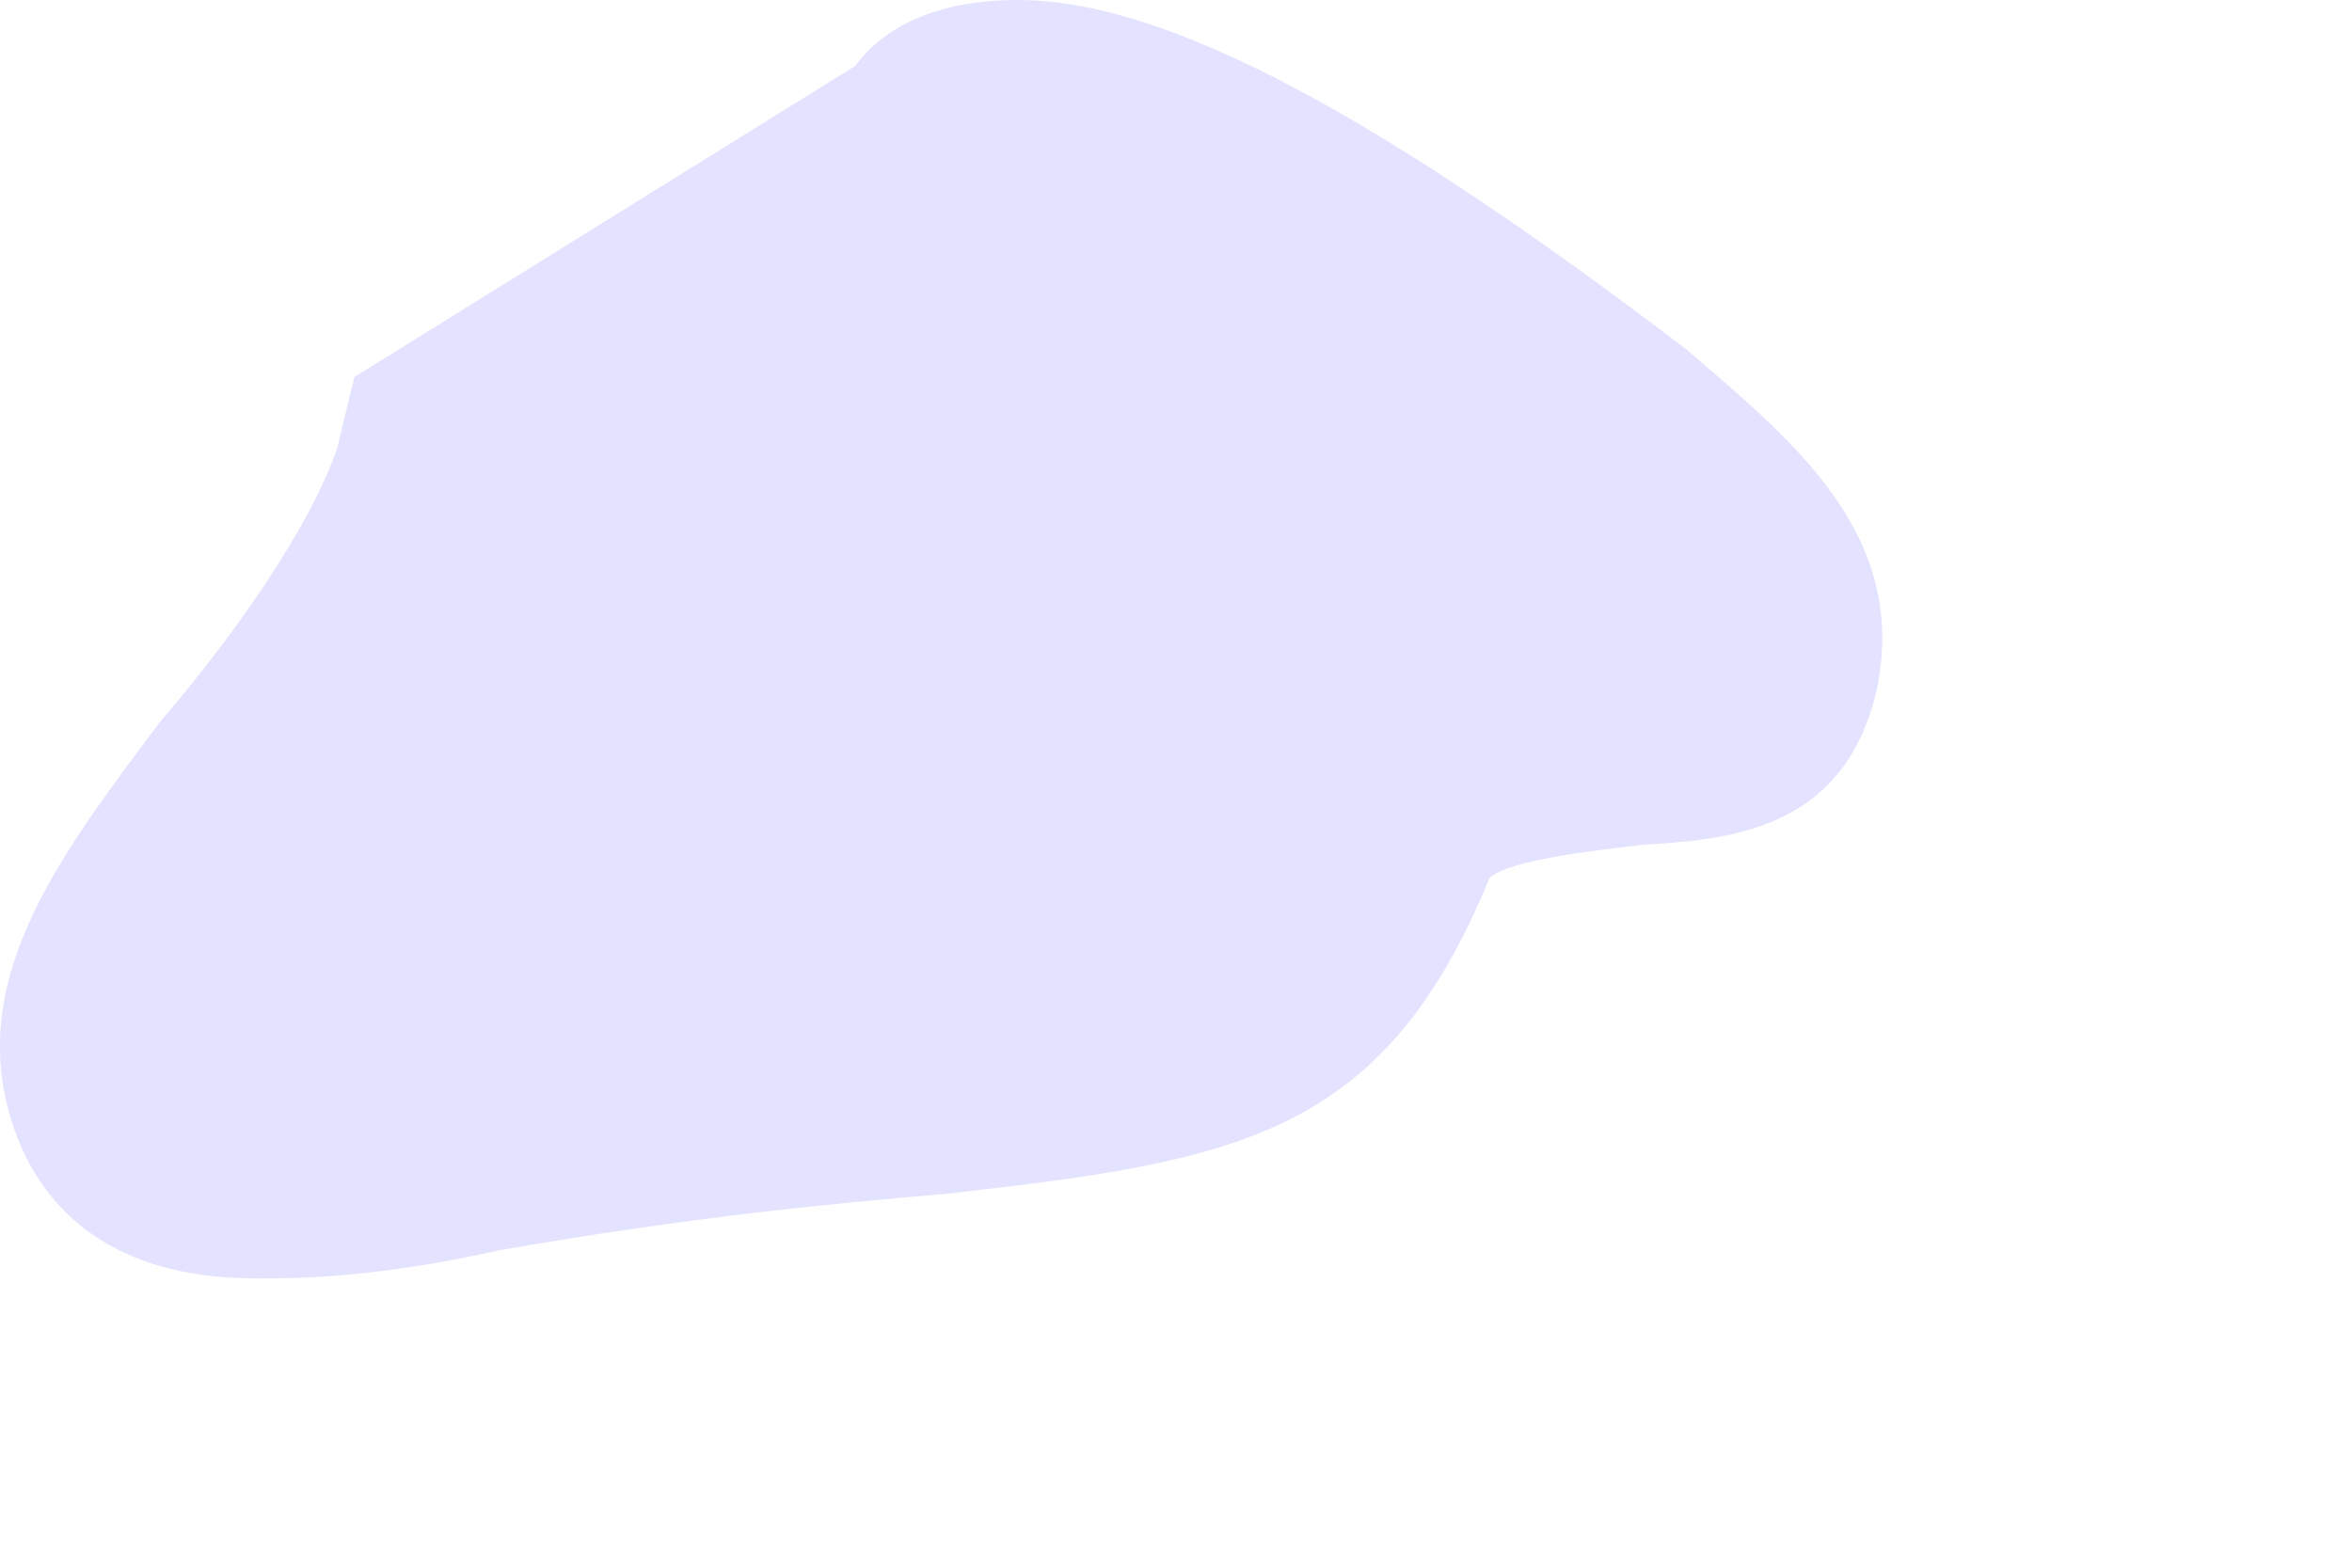 <?xml version="1.0" encoding="utf-8"?>
<svg xmlns="http://www.w3.org/2000/svg" fill="none" height="100%" overflow="visible" preserveAspectRatio="none" style="display: block;" viewBox="0 0 3 2" width="100%">
<path d="M1.299 0C1.192 0 1.126 0.036 1.091 0.084L0.452 0.481L0.43 0.572C0.395 0.674 0.297 0.813 0.204 0.921C0.073 1.096 -0.052 1.258 0.022 1.451C0.093 1.631 0.277 1.631 0.336 1.631C0.408 1.631 0.503 1.625 0.637 1.595C0.878 1.553 1.064 1.535 1.207 1.523C1.578 1.481 1.764 1.451 1.9 1.12C1.926 1.096 2.045 1.084 2.093 1.078C2.196 1.071 2.352 1.065 2.394 0.879C2.435 0.68 2.284 0.56 2.15 0.445C1.764 0.151 1.49 0 1.299 0Z" fill="#E4E3FF" id="Vector"/>
</svg>